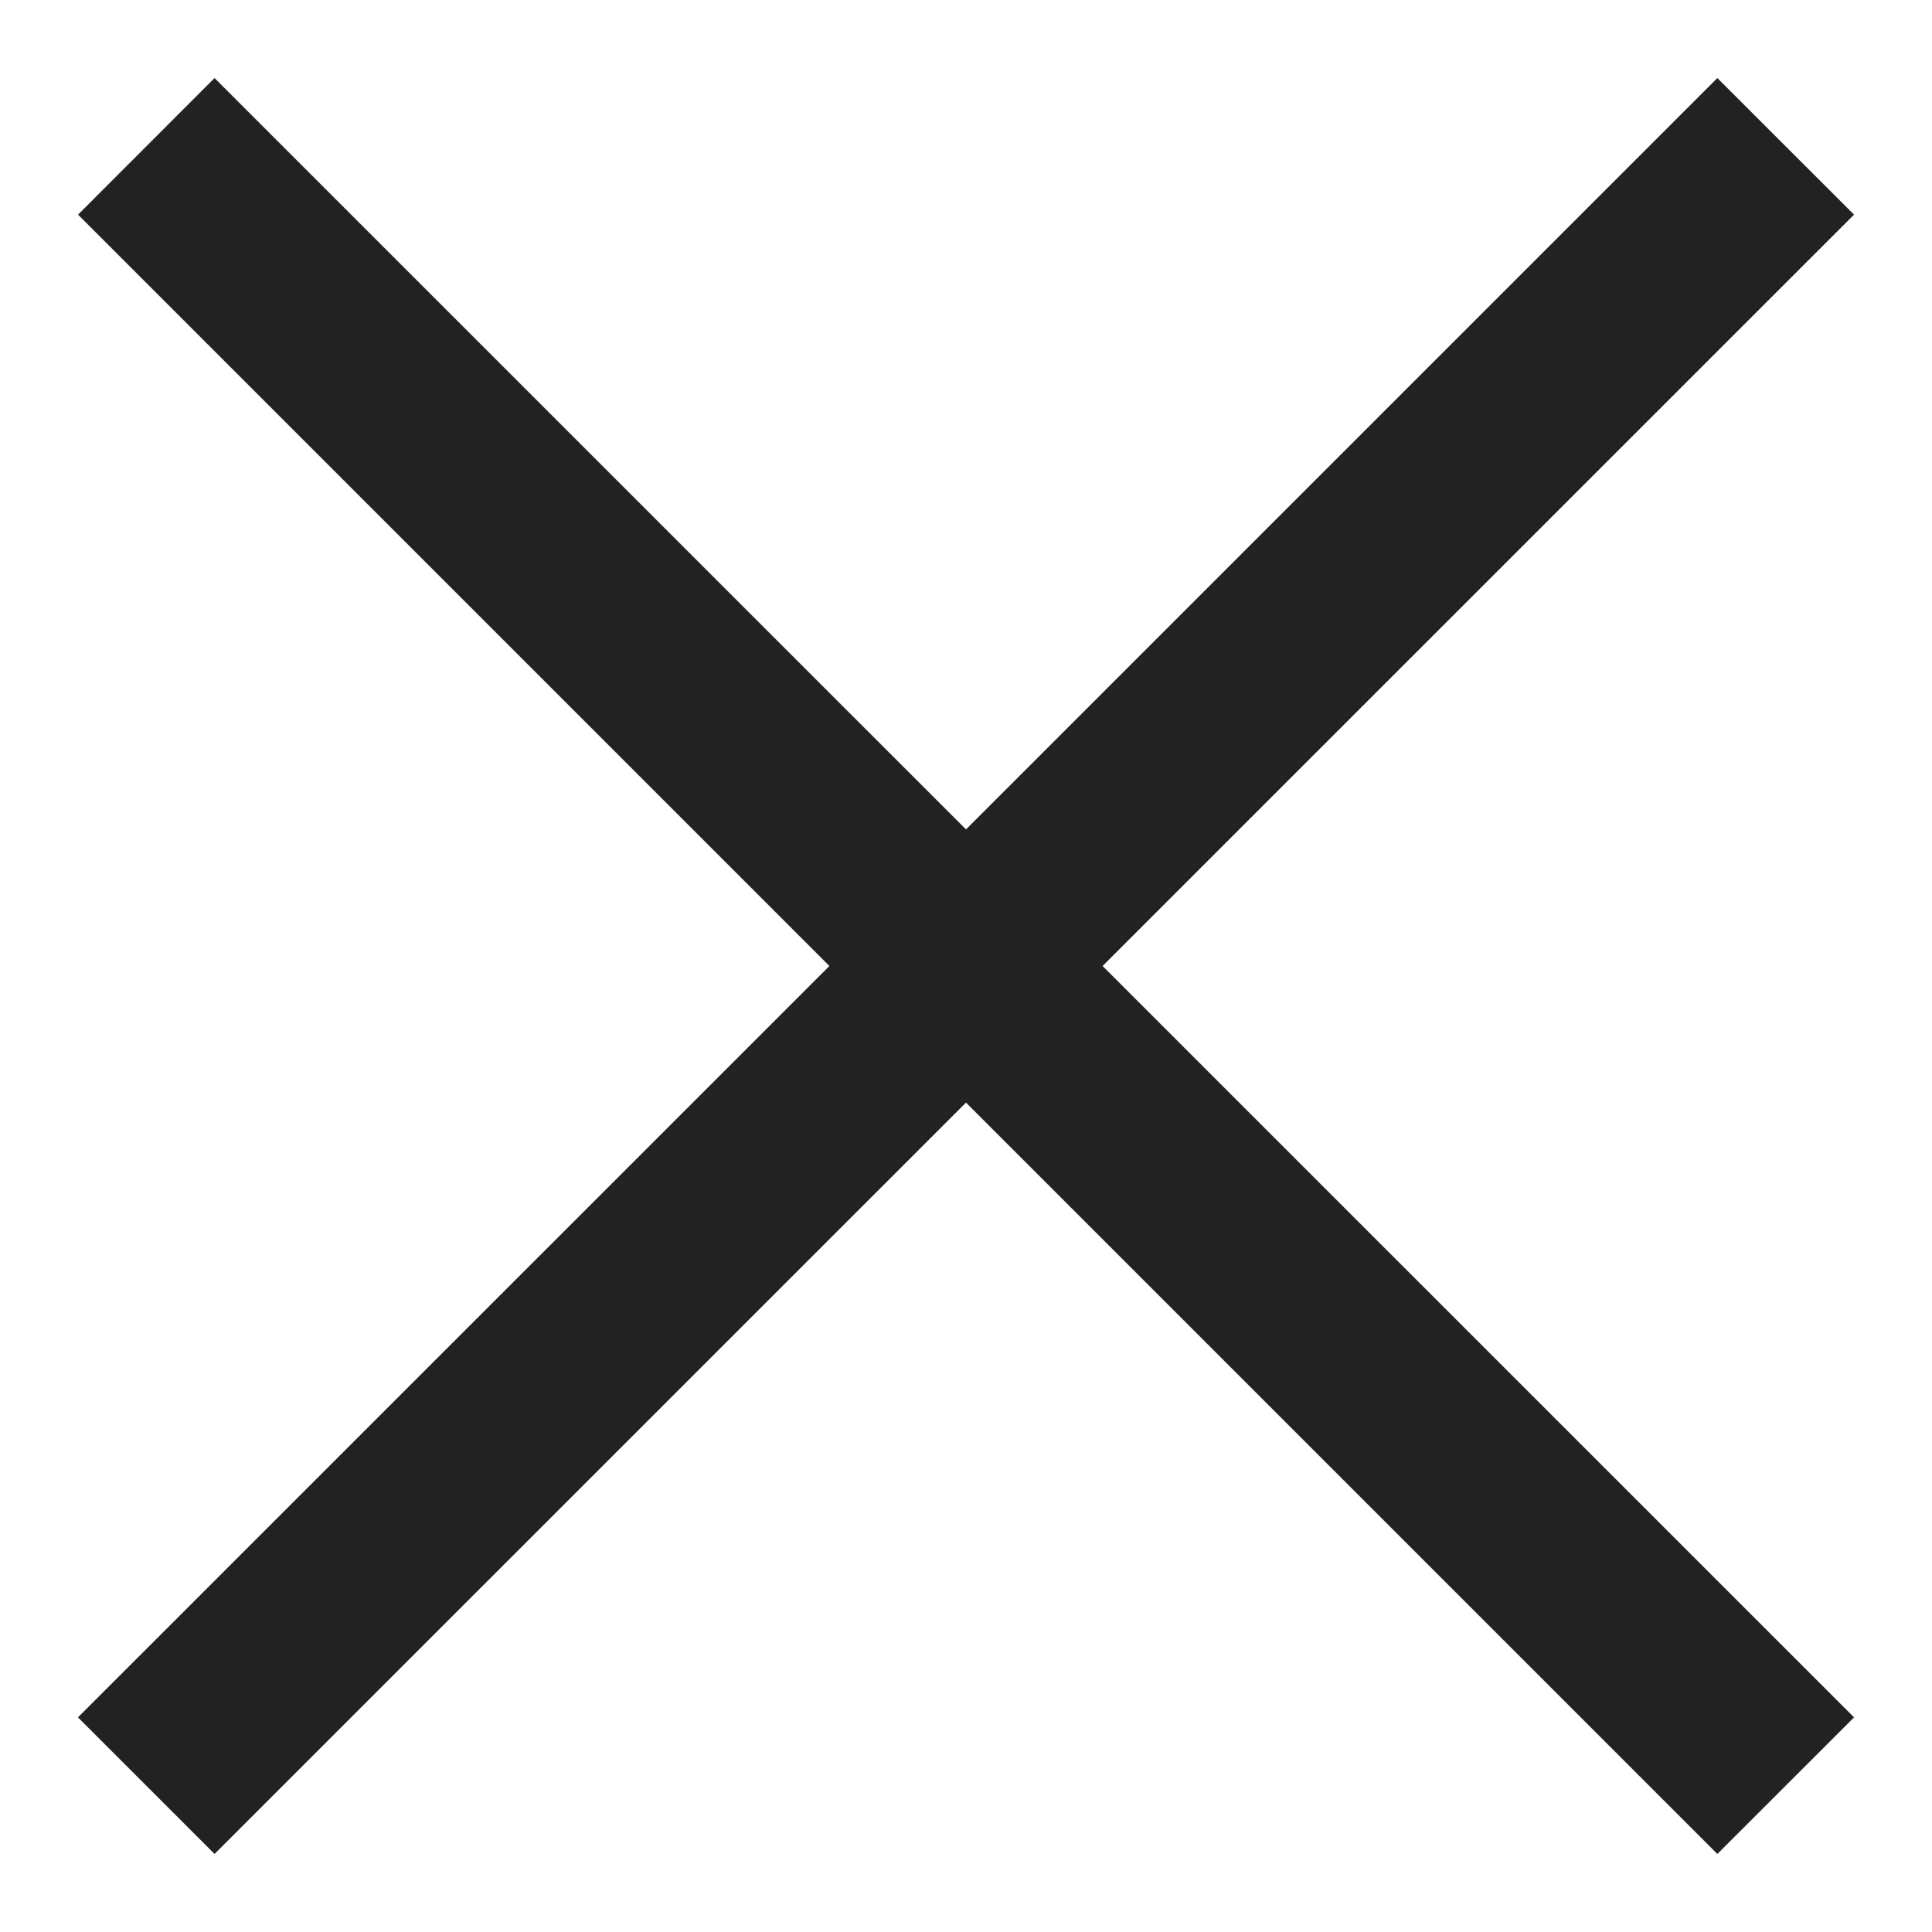 <svg xmlns="http://www.w3.org/2000/svg" width="20" height="20" viewBox="0 0 20 20">
  <g id="icon-close" transform="translate(844 -1157)">
    <rect id="長方形_1875" data-name="長方形 1875" width="20" height="20" transform="translate(-844 1157)" fill="none"/>
    <g id="icon-plus" transform="translate(0 25)">
      <path id="合体_1" data-name="合体 1" d="M8,13.414.221,21.192l-1.414-1.414L6.586,12-1.192,4.222.221,2.808,8,10.586l7.778-7.778,1.415,1.414L9.414,12l7.779,7.778-1.415,1.414Z" transform="translate(-842 1130)" fill="#222"/>
    </g>
  </g>
</svg>
